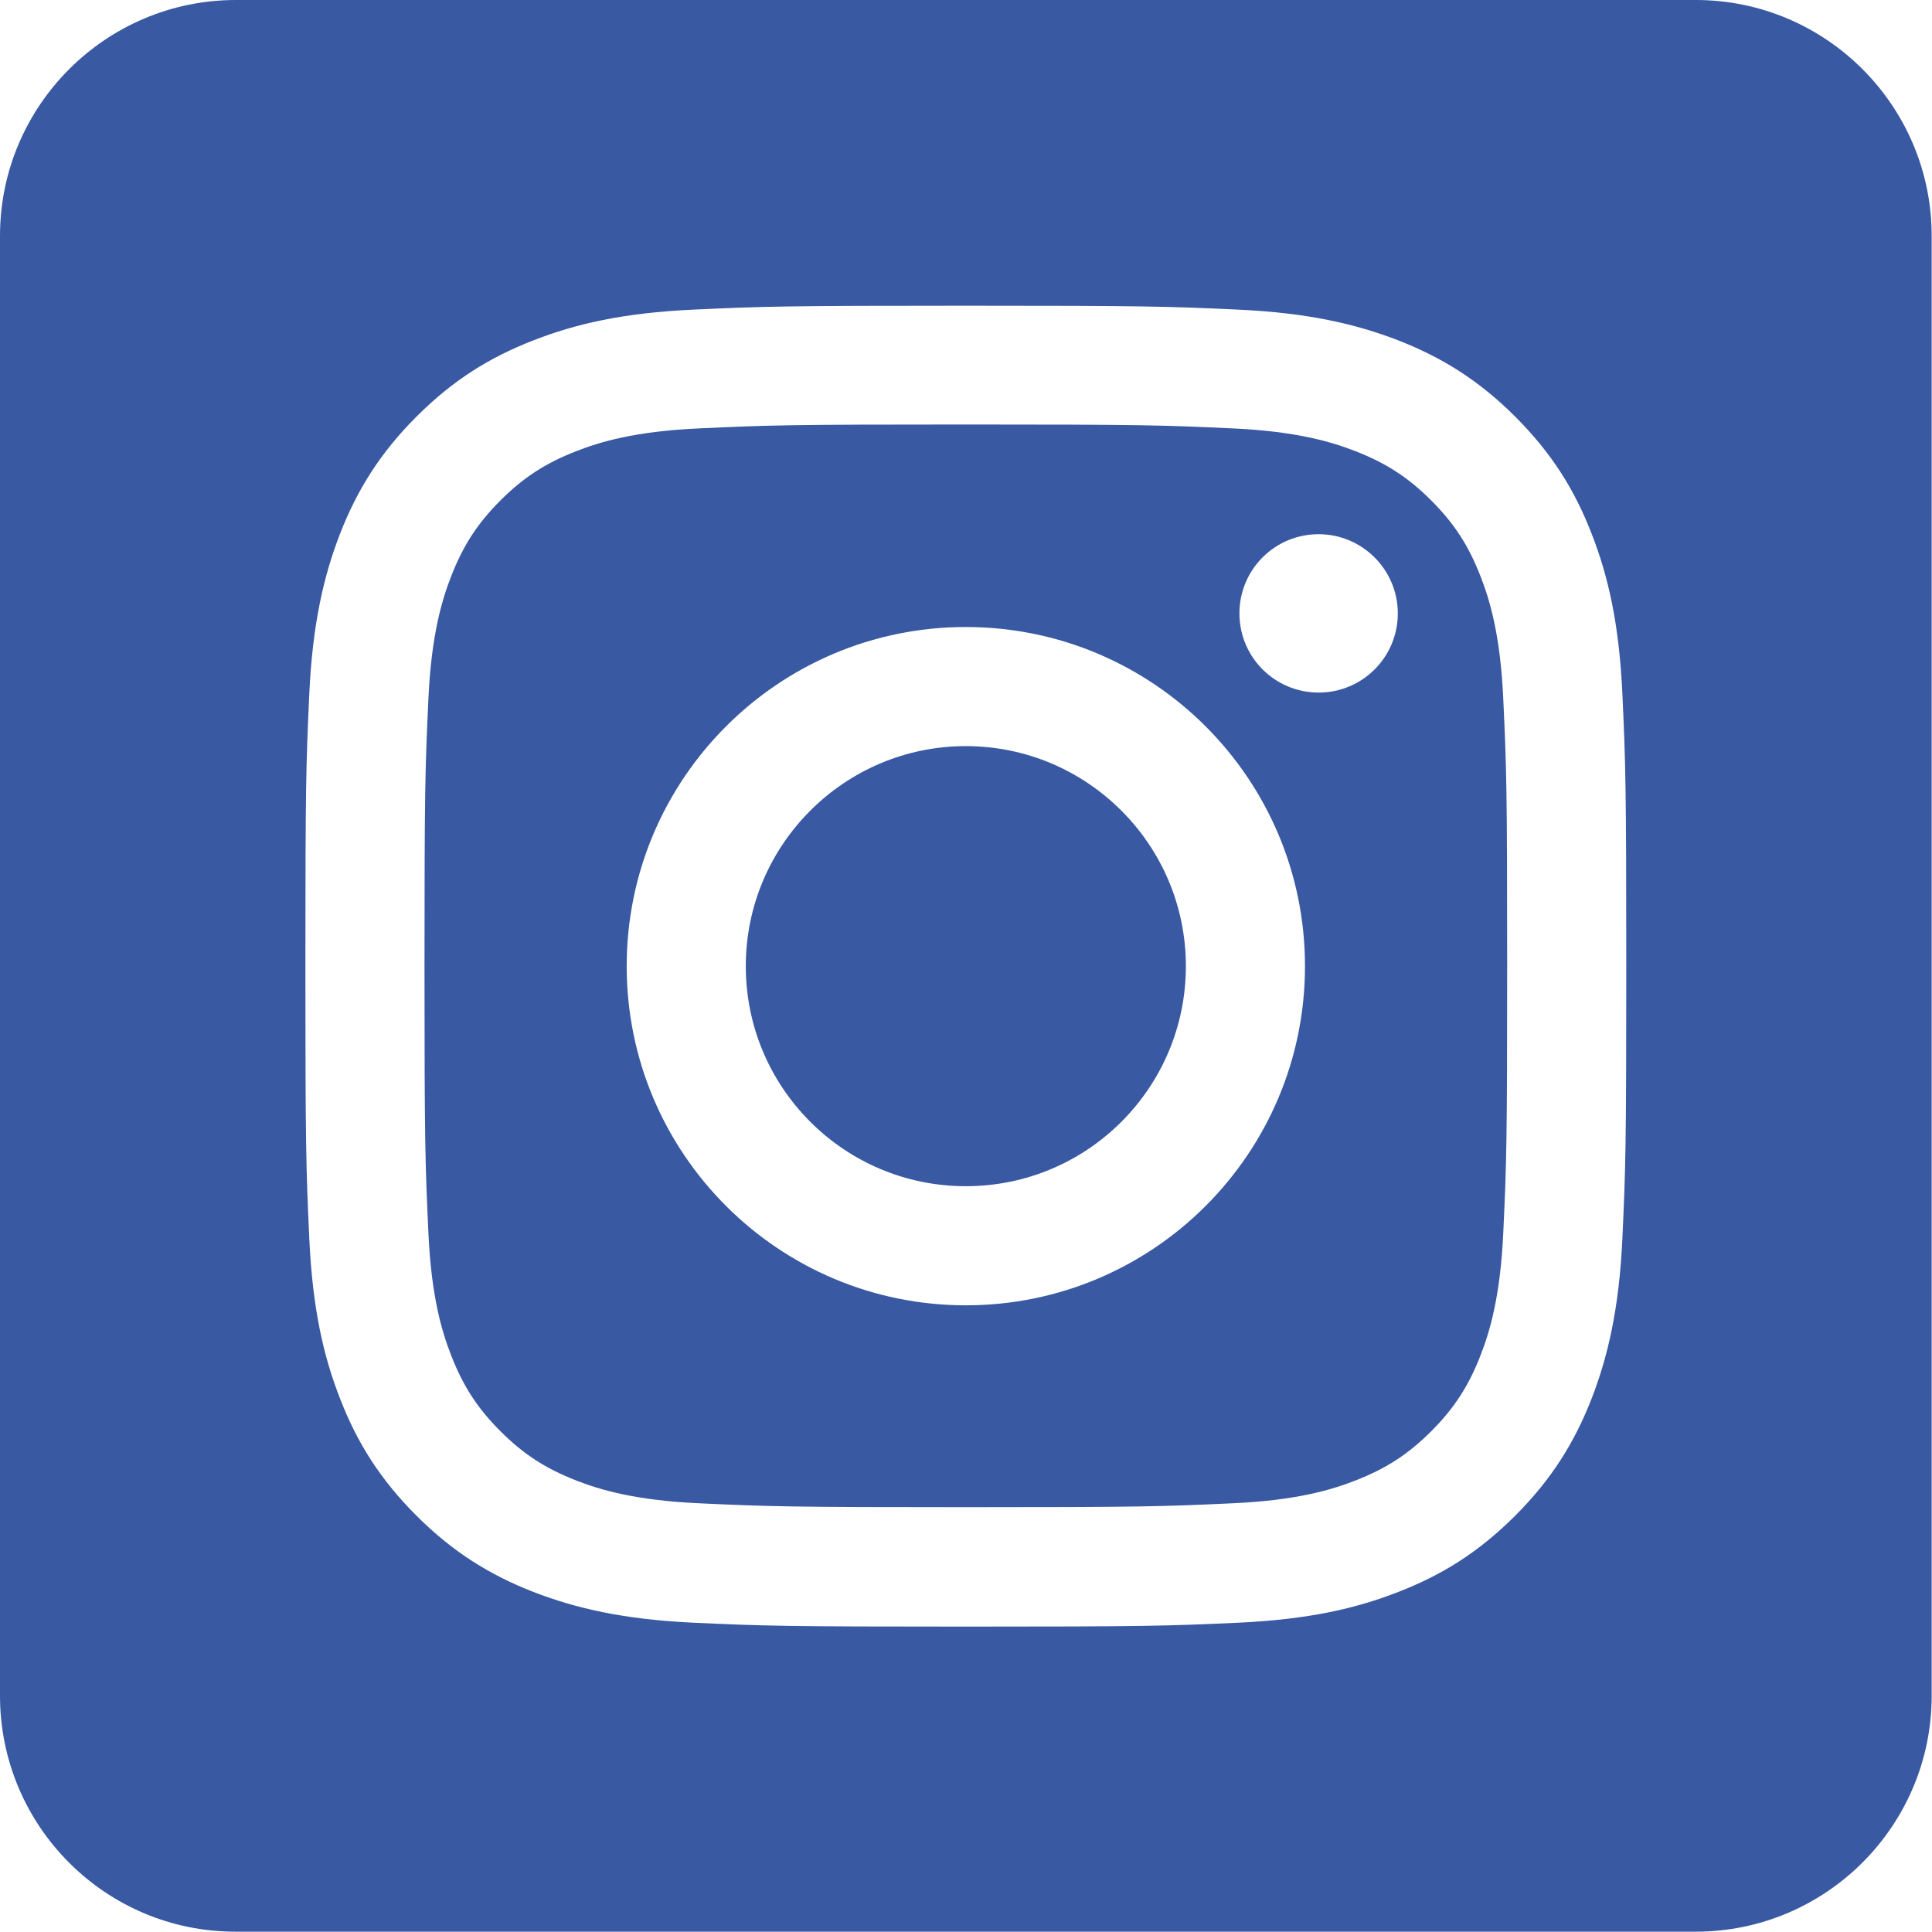 <?xml version="1.0" encoding="utf-8"?>
<!-- Generator: Adobe Illustrator 27.4.0, SVG Export Plug-In . SVG Version: 6.00 Build 0)  -->
<svg version="1.1" id="Ebene_1" xmlns:serif="http://www.serif.com/"
	 xmlns="http://www.w3.org/2000/svg" xmlns:xlink="http://www.w3.org/1999/xlink" x="0px" y="0px" viewBox="0 0 595.3 595.3"
	 style="enable-background:new 0 0 595.3 595.3;" xml:space="preserve">
<style type="text/css">
	.st0{fill-rule:evenodd;clip-rule:evenodd;fill:#3959A2;}
</style>
<path class="st0" d="M522.5,0c40.1,0,72.7,32.6,72.7,72.7v449.8c0,40.1-32.6,72.7-72.7,72.7H72.7C32.6,595.3,0,562.7,0,522.5V72.7
	C0,32.6,32.6,0,72.7,0L522.5,0L522.5,0z M297.6,94.2c-55.3,0-62.2,0.2-83.9,1.2c-21.7,1-36.4,4.4-49.4,9.5
	c-13.4,5.2-24.7,12.2-36,23.5c-11.3,11.3-18.3,22.7-23.5,36c-5,12.9-8.5,27.7-9.5,49.4c-1,21.7-1.2,28.6-1.2,83.9s0.2,62.2,1.2,83.9
	c1,21.7,4.4,36.4,9.5,49.4c5.2,13.4,12.2,24.7,23.5,36c11.3,11.3,22.7,18.3,36,23.5c12.9,5,27.7,8.5,49.4,9.5
	c21.7,1,28.6,1.2,83.9,1.2s62.2-0.2,83.9-1.2c21.7-1,36.4-4.4,49.4-9.5c13.4-5.2,24.7-12.2,36-23.5s18.3-22.7,23.5-36
	c5-12.9,8.5-27.7,9.5-49.4c1-21.7,1.2-28.6,1.2-83.9s-0.2-62.2-1.2-83.9c-1-21.7-4.4-36.4-9.5-49.4c-5.2-13.4-12.2-24.7-23.5-36
	c-11.3-11.3-22.7-18.3-36-23.5c-12.9-5-27.7-8.5-49.4-9.5C359.8,94.4,352.9,94.2,297.6,94.2z M297.6,130.8c54.3,0,60.8,0.2,82.2,1.2
	c19.8,0.9,30.6,4.2,37.8,7c9.5,3.7,16.3,8.1,23.4,15.2c7.1,7.1,11.5,13.9,15.2,23.4c2.8,7.2,6.1,17.9,7,37.8
	c1,21.5,1.2,27.9,1.2,82.2s-0.2,60.8-1.2,82.2c-0.9,19.8-4.2,30.6-7,37.8c-3.7,9.5-8.1,16.3-15.2,23.4c-7.1,7.1-13.9,11.5-23.4,15.2
	c-7.2,2.8-17.9,6.1-37.8,7c-21.5,1-27.9,1.2-82.2,1.2c-54.3,0-60.8-0.2-82.2-1.2c-19.8-0.9-30.6-4.2-37.8-7
	c-9.5-3.7-16.3-8.1-23.4-15.2c-7.1-7.1-11.5-13.9-15.2-23.4c-2.8-7.2-6.1-17.9-7-37.8c-1-21.5-1.2-27.9-1.2-82.2s0.2-60.8,1.2-82.2
	c0.9-19.8,4.2-30.6,7-37.8c3.7-9.5,8.1-16.3,15.2-23.4c7.1-7.1,13.9-11.5,23.4-15.2c7.2-2.8,17.9-6.1,37.8-7
	C236.9,131,243.3,130.8,297.6,130.8L297.6,130.8z M297.6,193.2c-57.7,0-104.5,46.8-104.5,104.5s46.8,104.5,104.5,104.5
	s104.5-46.8,104.5-104.5S355.3,193.2,297.6,193.2L297.6,193.2z M297.6,365.5c-37.5,0-67.8-30.4-67.8-67.8s30.4-67.8,67.8-67.8
	s67.8,30.4,67.8,67.8S335.1,365.5,297.6,365.5z M430.7,189c0,13.5-10.9,24.4-24.4,24.4c-13.5,0-24.4-10.9-24.4-24.4
	c0-13.5,10.9-24.4,24.4-24.4C419.7,164.6,430.7,175.5,430.7,189L430.7,189z"/>
</svg>
